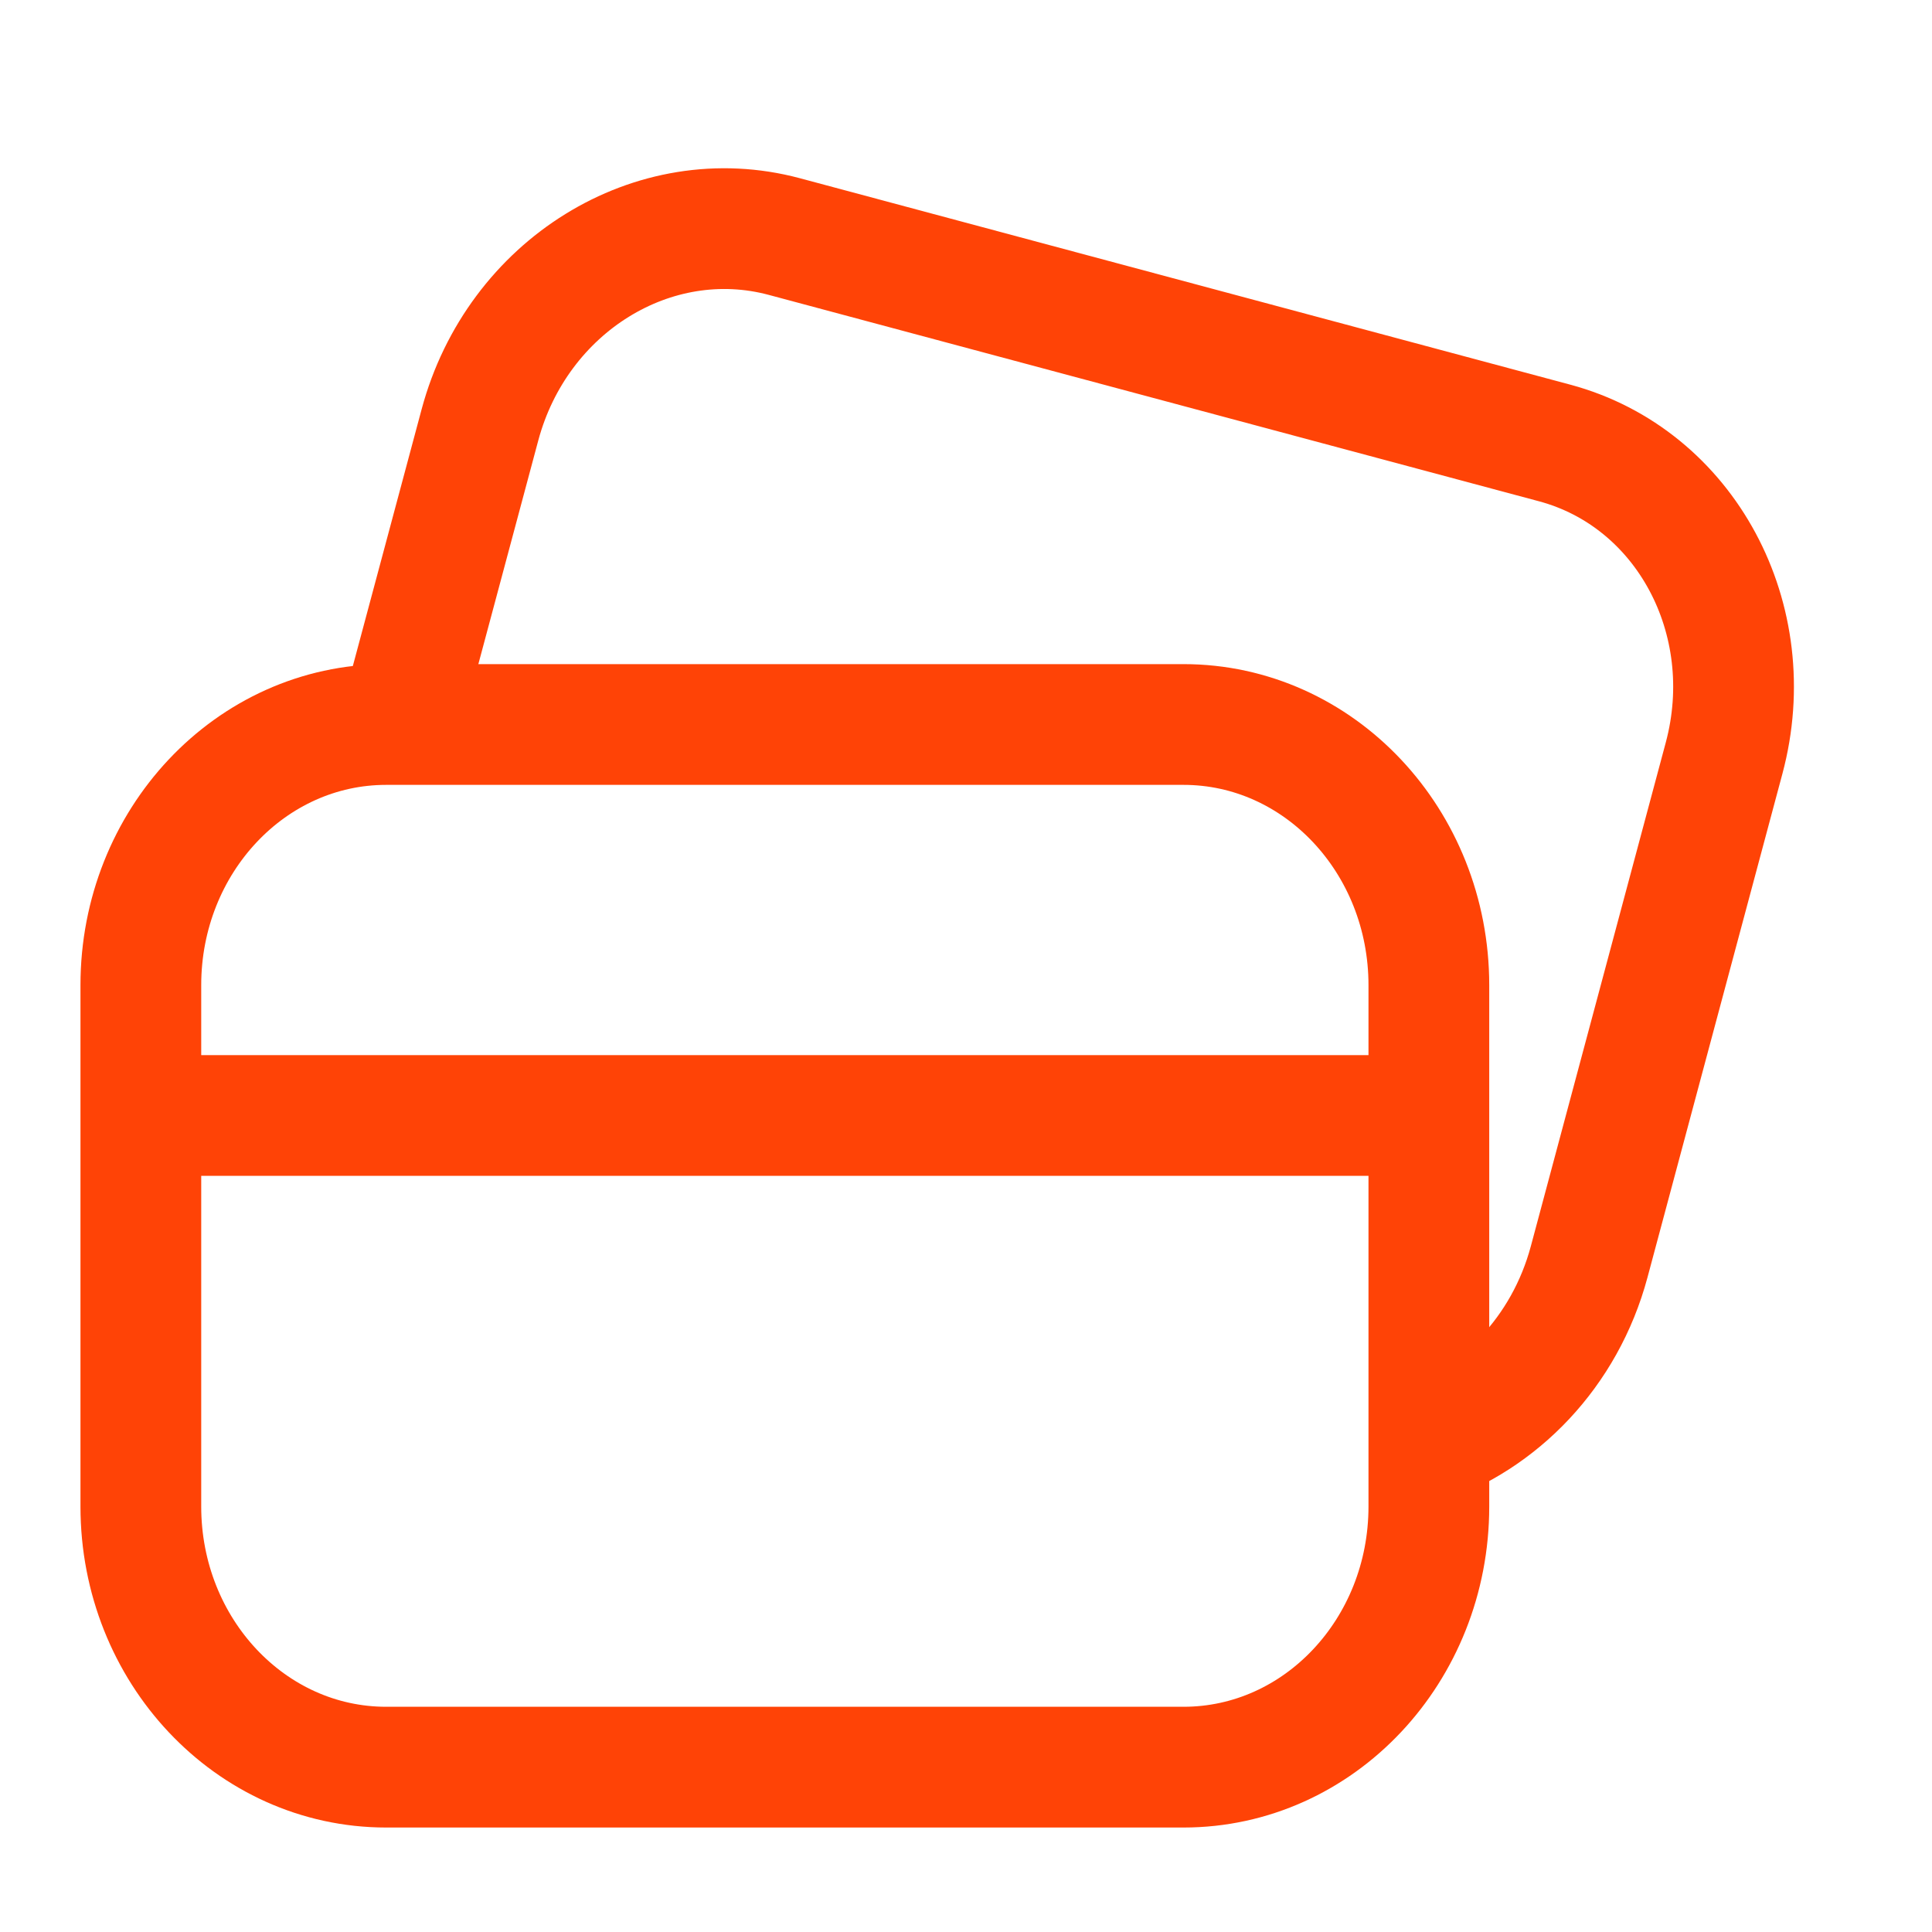 <svg width="40" height="40" viewBox="0 0 40 40" fill="none" xmlns="http://www.w3.org/2000/svg">
<path d="M29.394 29.933C31.034 29.387 32.4 27.995 32.902 26.124L35.695 15.698C36.467 12.819 34.895 9.897 32.186 9.171L16.24 4.898C13.531 4.172 10.709 5.917 9.937 8.796L8.233 15.156" stroke="#FF4306" stroke-width="2.5"/>
<path d="M29.583 23.095L2.916 23.095M7.995 36.587H24.503C27.309 36.587 29.583 34.171 29.583 31.191V20.397C29.583 17.416 27.309 15 24.503 15H7.995C5.19 15 2.916 17.416 2.916 20.397V31.191C2.916 34.171 5.19 36.587 7.995 36.587Z" stroke="#FF4306" stroke-width="2.5"/>
</svg>
